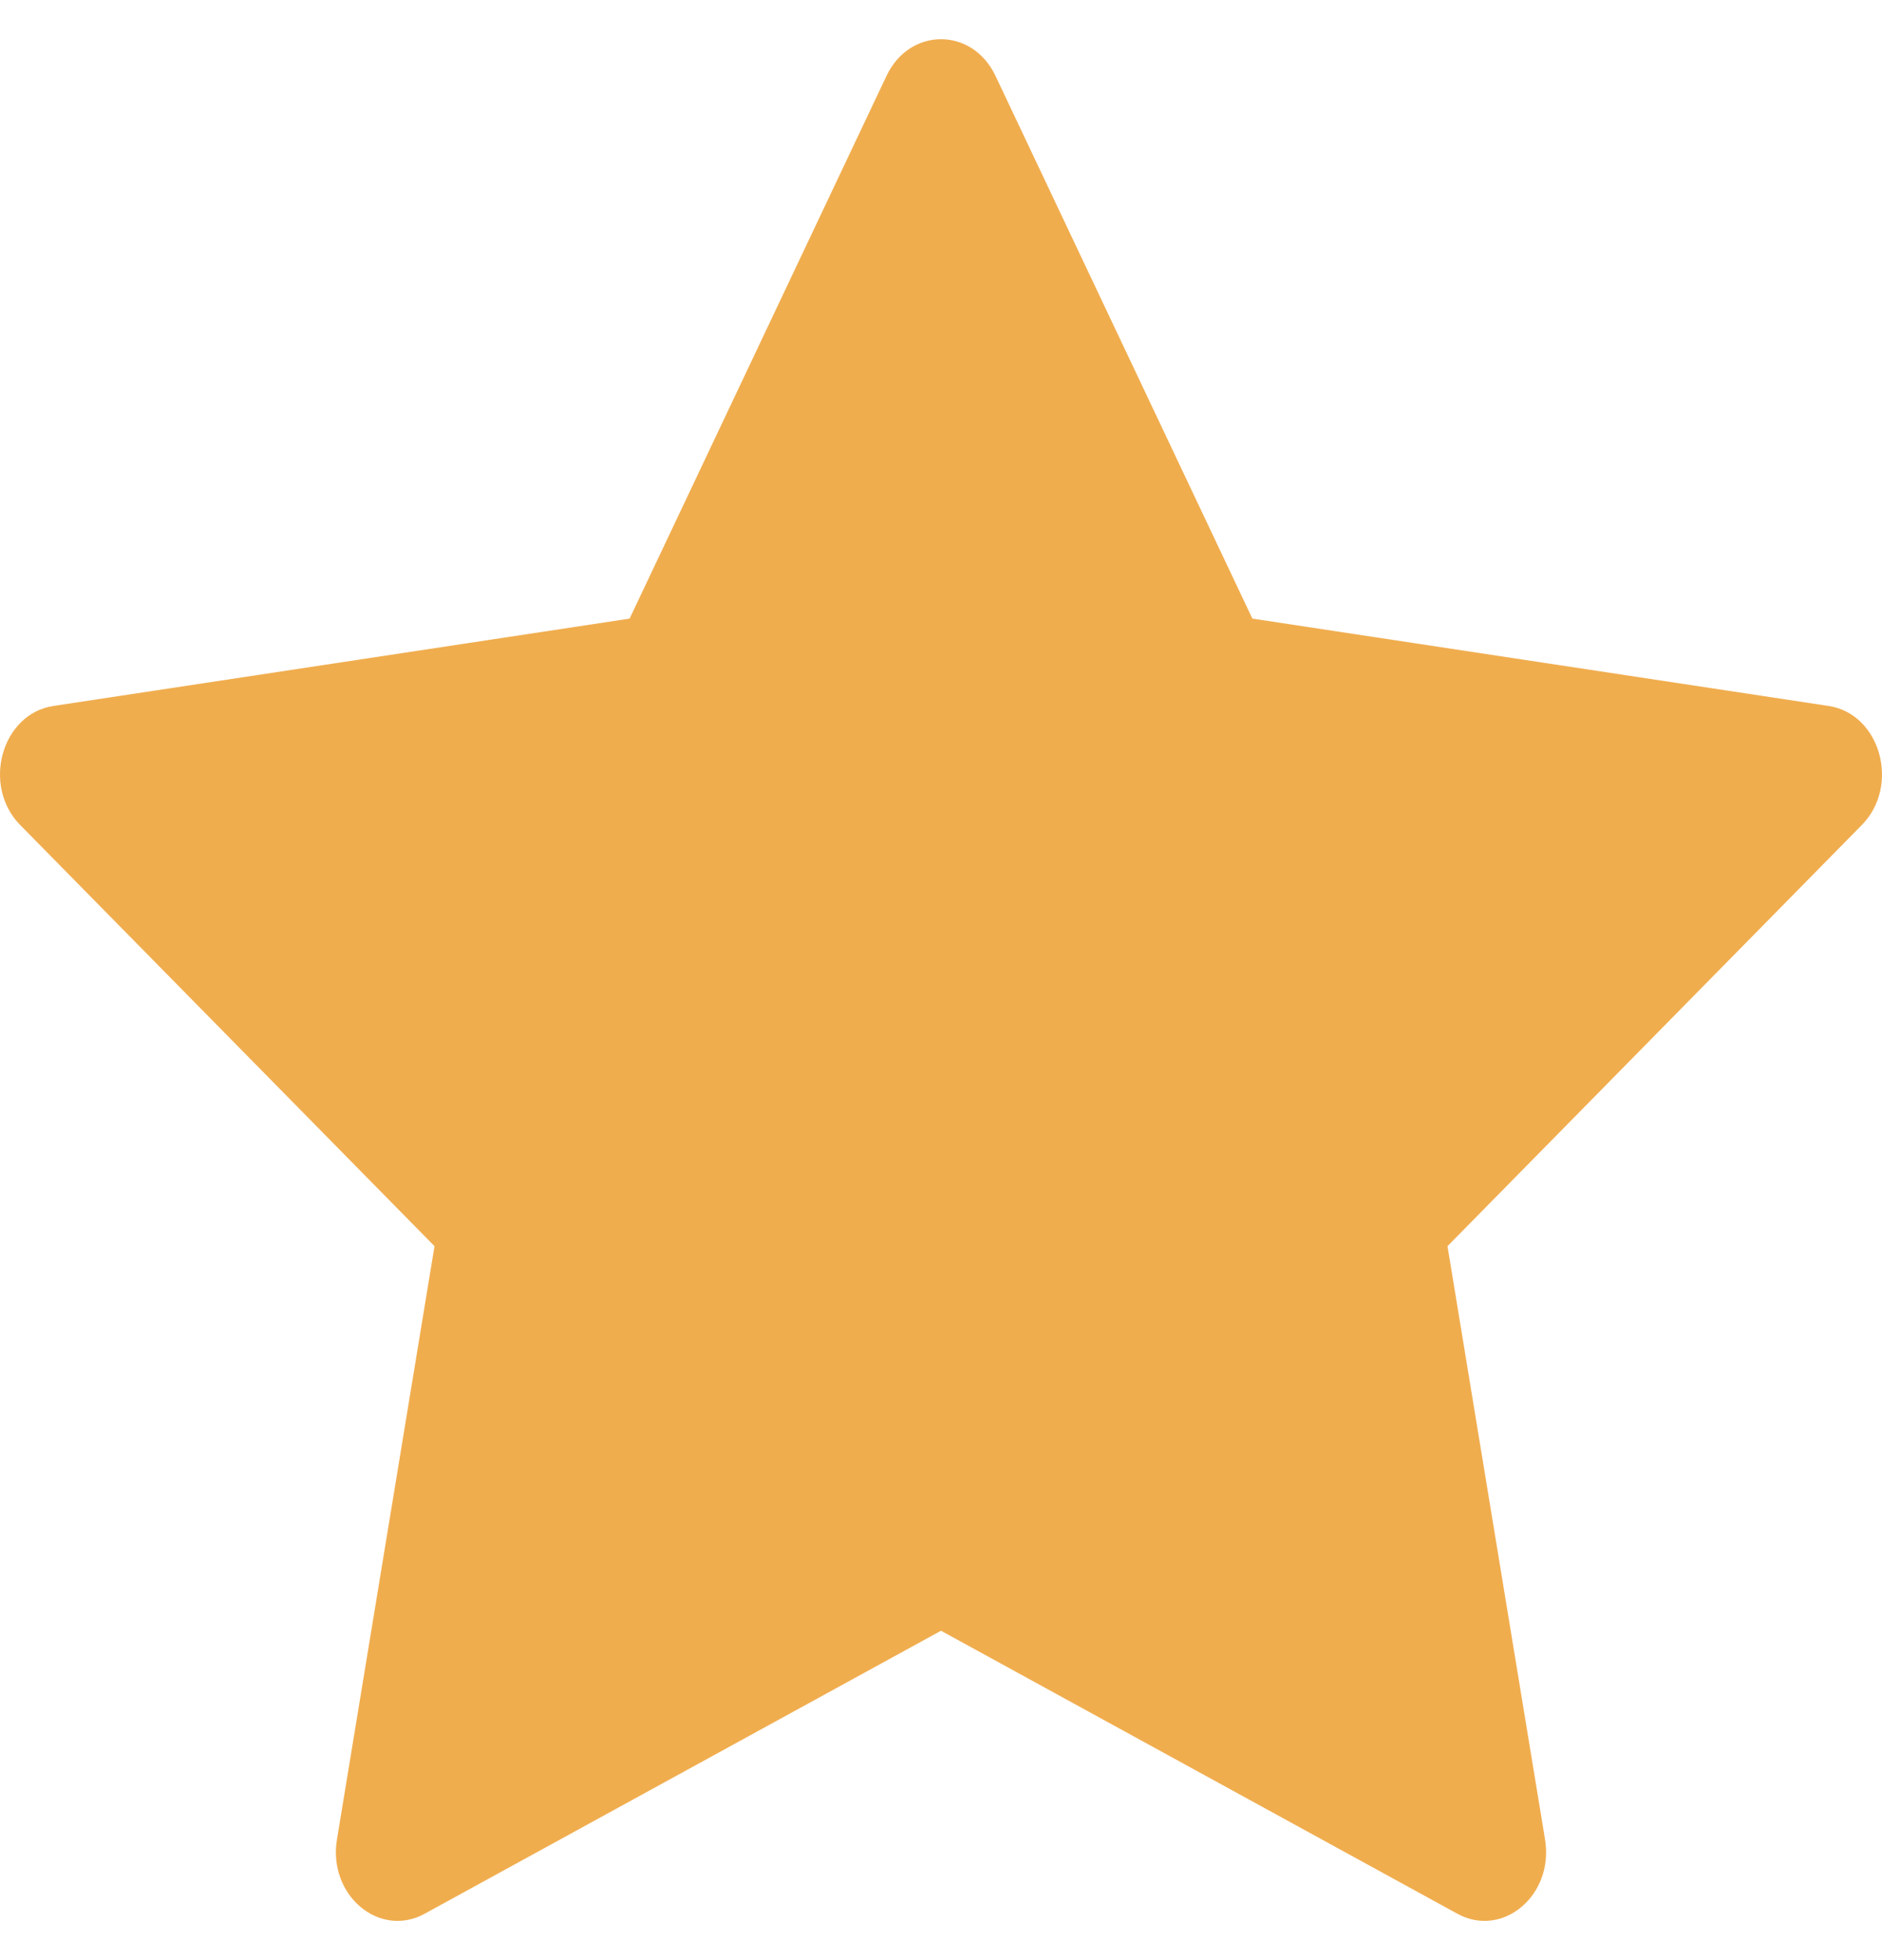 <svg width="24" height="25" viewBox="0 0 24 25" fill="none" xmlns="http://www.w3.org/2000/svg">
<path d="M5.416 24.408C4.837 24.726 4.18 24.171 4.297 23.461L5.541 15.894L0.258 10.523C-0.236 10.021 0.02 9.104 0.681 9.004L8.029 7.89L11.305 0.968C11.6 0.344 12.4 0.344 12.695 0.968L15.971 7.89L23.319 9.004C23.98 9.104 24.236 10.021 23.742 10.523L18.459 15.894L19.703 23.461C19.82 24.171 19.163 24.726 18.584 24.408L12 20.799L5.416 24.408Z" fill="#F0AD4E"/>
</svg>
